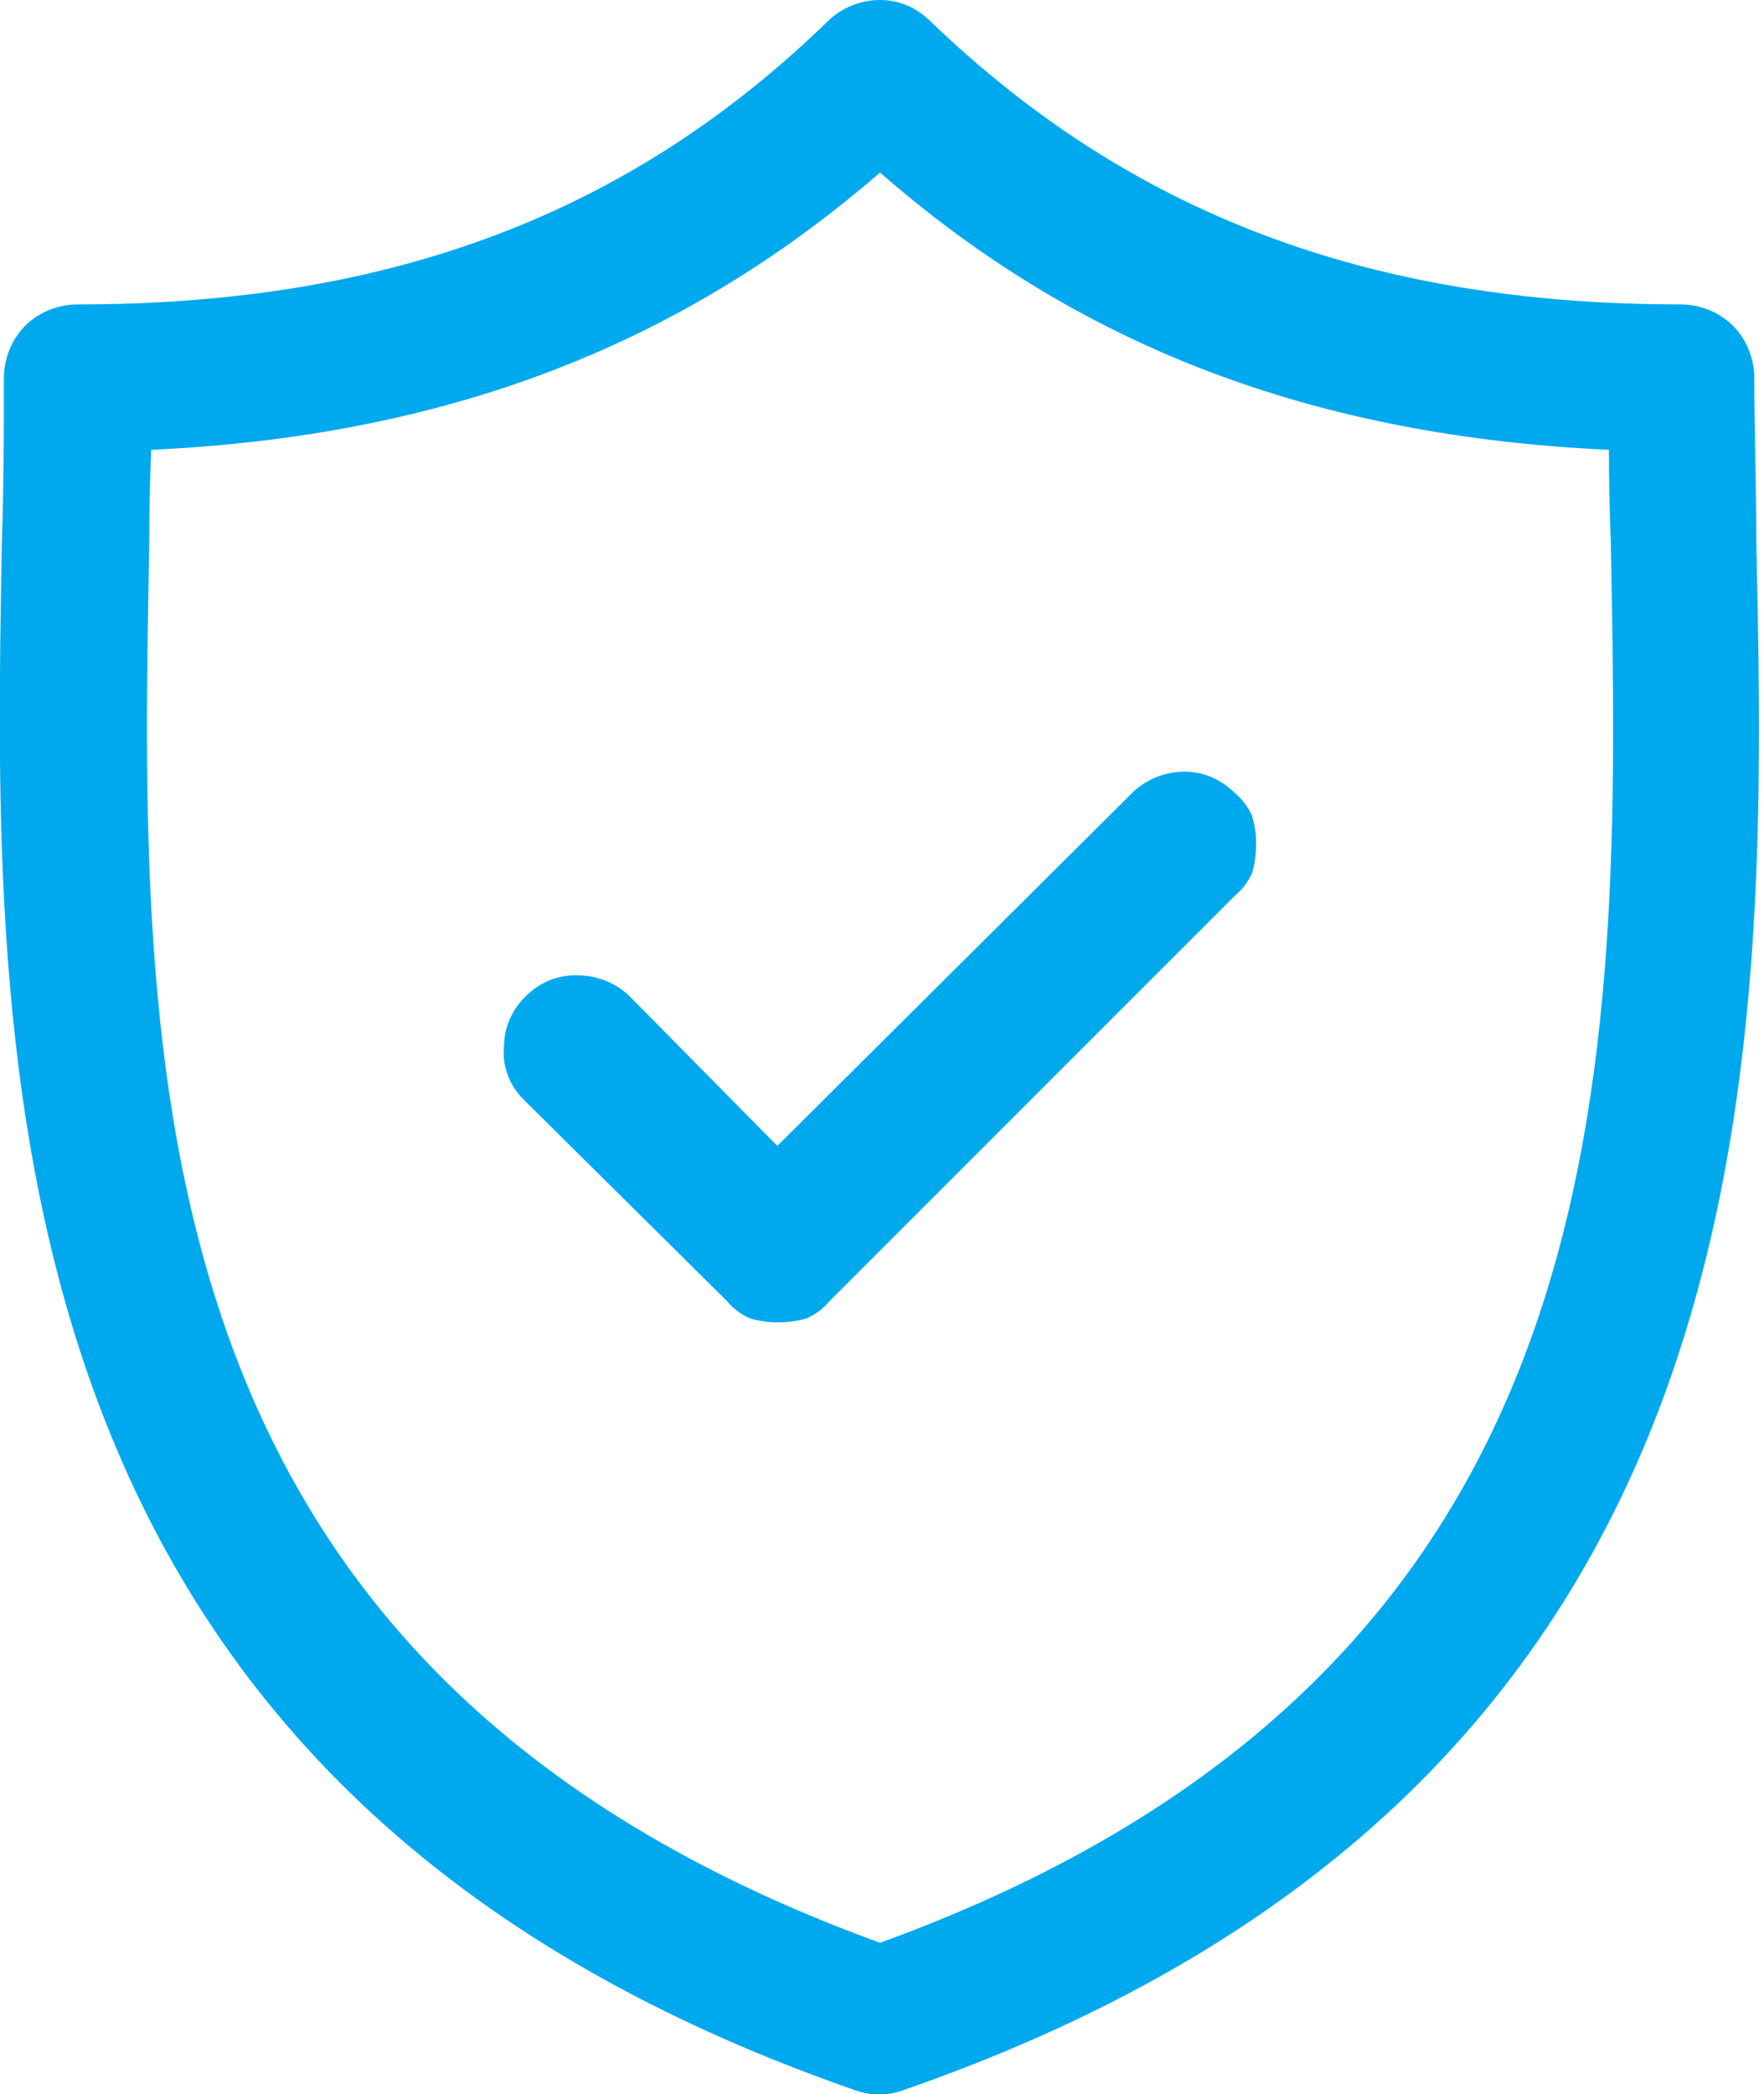 <svg version="1.2" xmlns="http://www.w3.org/2000/svg" viewBox="0 0 91 108" width="91" height="108">
	<title>933a6e7d-29c6-431d-b-svg</title>
	<style>
		.s0 { fill: #00a9ee } 
	</style>
	<path id="Layer" fill-rule="evenodd" class="s0" d="m46.6 107.8c-0.8 0.3-1.7 0.3-2.5 0-45.2-15.7-44.5-52.9-44-80 0.1-2.9 0.1-5.7 0.1-8.3 0-1 0.4-2 1.1-2.7 0.7-0.7 1.7-1.1 2.7-1.1 16.2 0 28.5-4.7 38.7-14.6 0.7-0.7 1.7-1.1 2.7-1.1 1 0 1.9 0.4 2.6 1.1 10.3 9.9 22.6 14.6 38.7 14.6 1 0 2 0.4 2.7 1.1 0.7 0.7 1.1 1.7 1.1 2.7 0 2.6 0.1 5.4 0.1 8.3 0.6 27.1 1.3 64.3-44 80zm36.5-79.8q-0.1-2.5-0.1-4.8c-15.2-0.7-27.3-5.3-37.6-14.3-10.4 9-22.5 13.6-37.6 14.3q-0.1 2.3-0.1 4.8c-0.5 27.2-1.1 58.1 37.7 72.2 38.8-14.1 38.2-45 37.7-72.2z"/>
	<path id="Layer" class="s0" d="m58.4 40.9l-18.3 18.2-7.7-7.8c-0.8-0.7-1.7-1-2.7-1-1 0-1.9 0.4-2.6 1.1-0.7 0.7-1.1 1.6-1.1 2.6-0.1 1 0.3 2 1 2.7l10.5 10.4q0.5 0.6 1.2 0.9 0.7 0.2 1.4 0.2 0.8 0 1.5-0.2 0.7-0.3 1.2-0.9l20.9-20.9q0.6-0.5 0.9-1.2 0.2-0.7 0.2-1.5 0-0.7-0.2-1.4-0.3-0.7-0.9-1.2c-0.7-0.7-1.6-1.1-2.6-1.1-1 0-2 0.4-2.7 1.1z"/>
</svg>